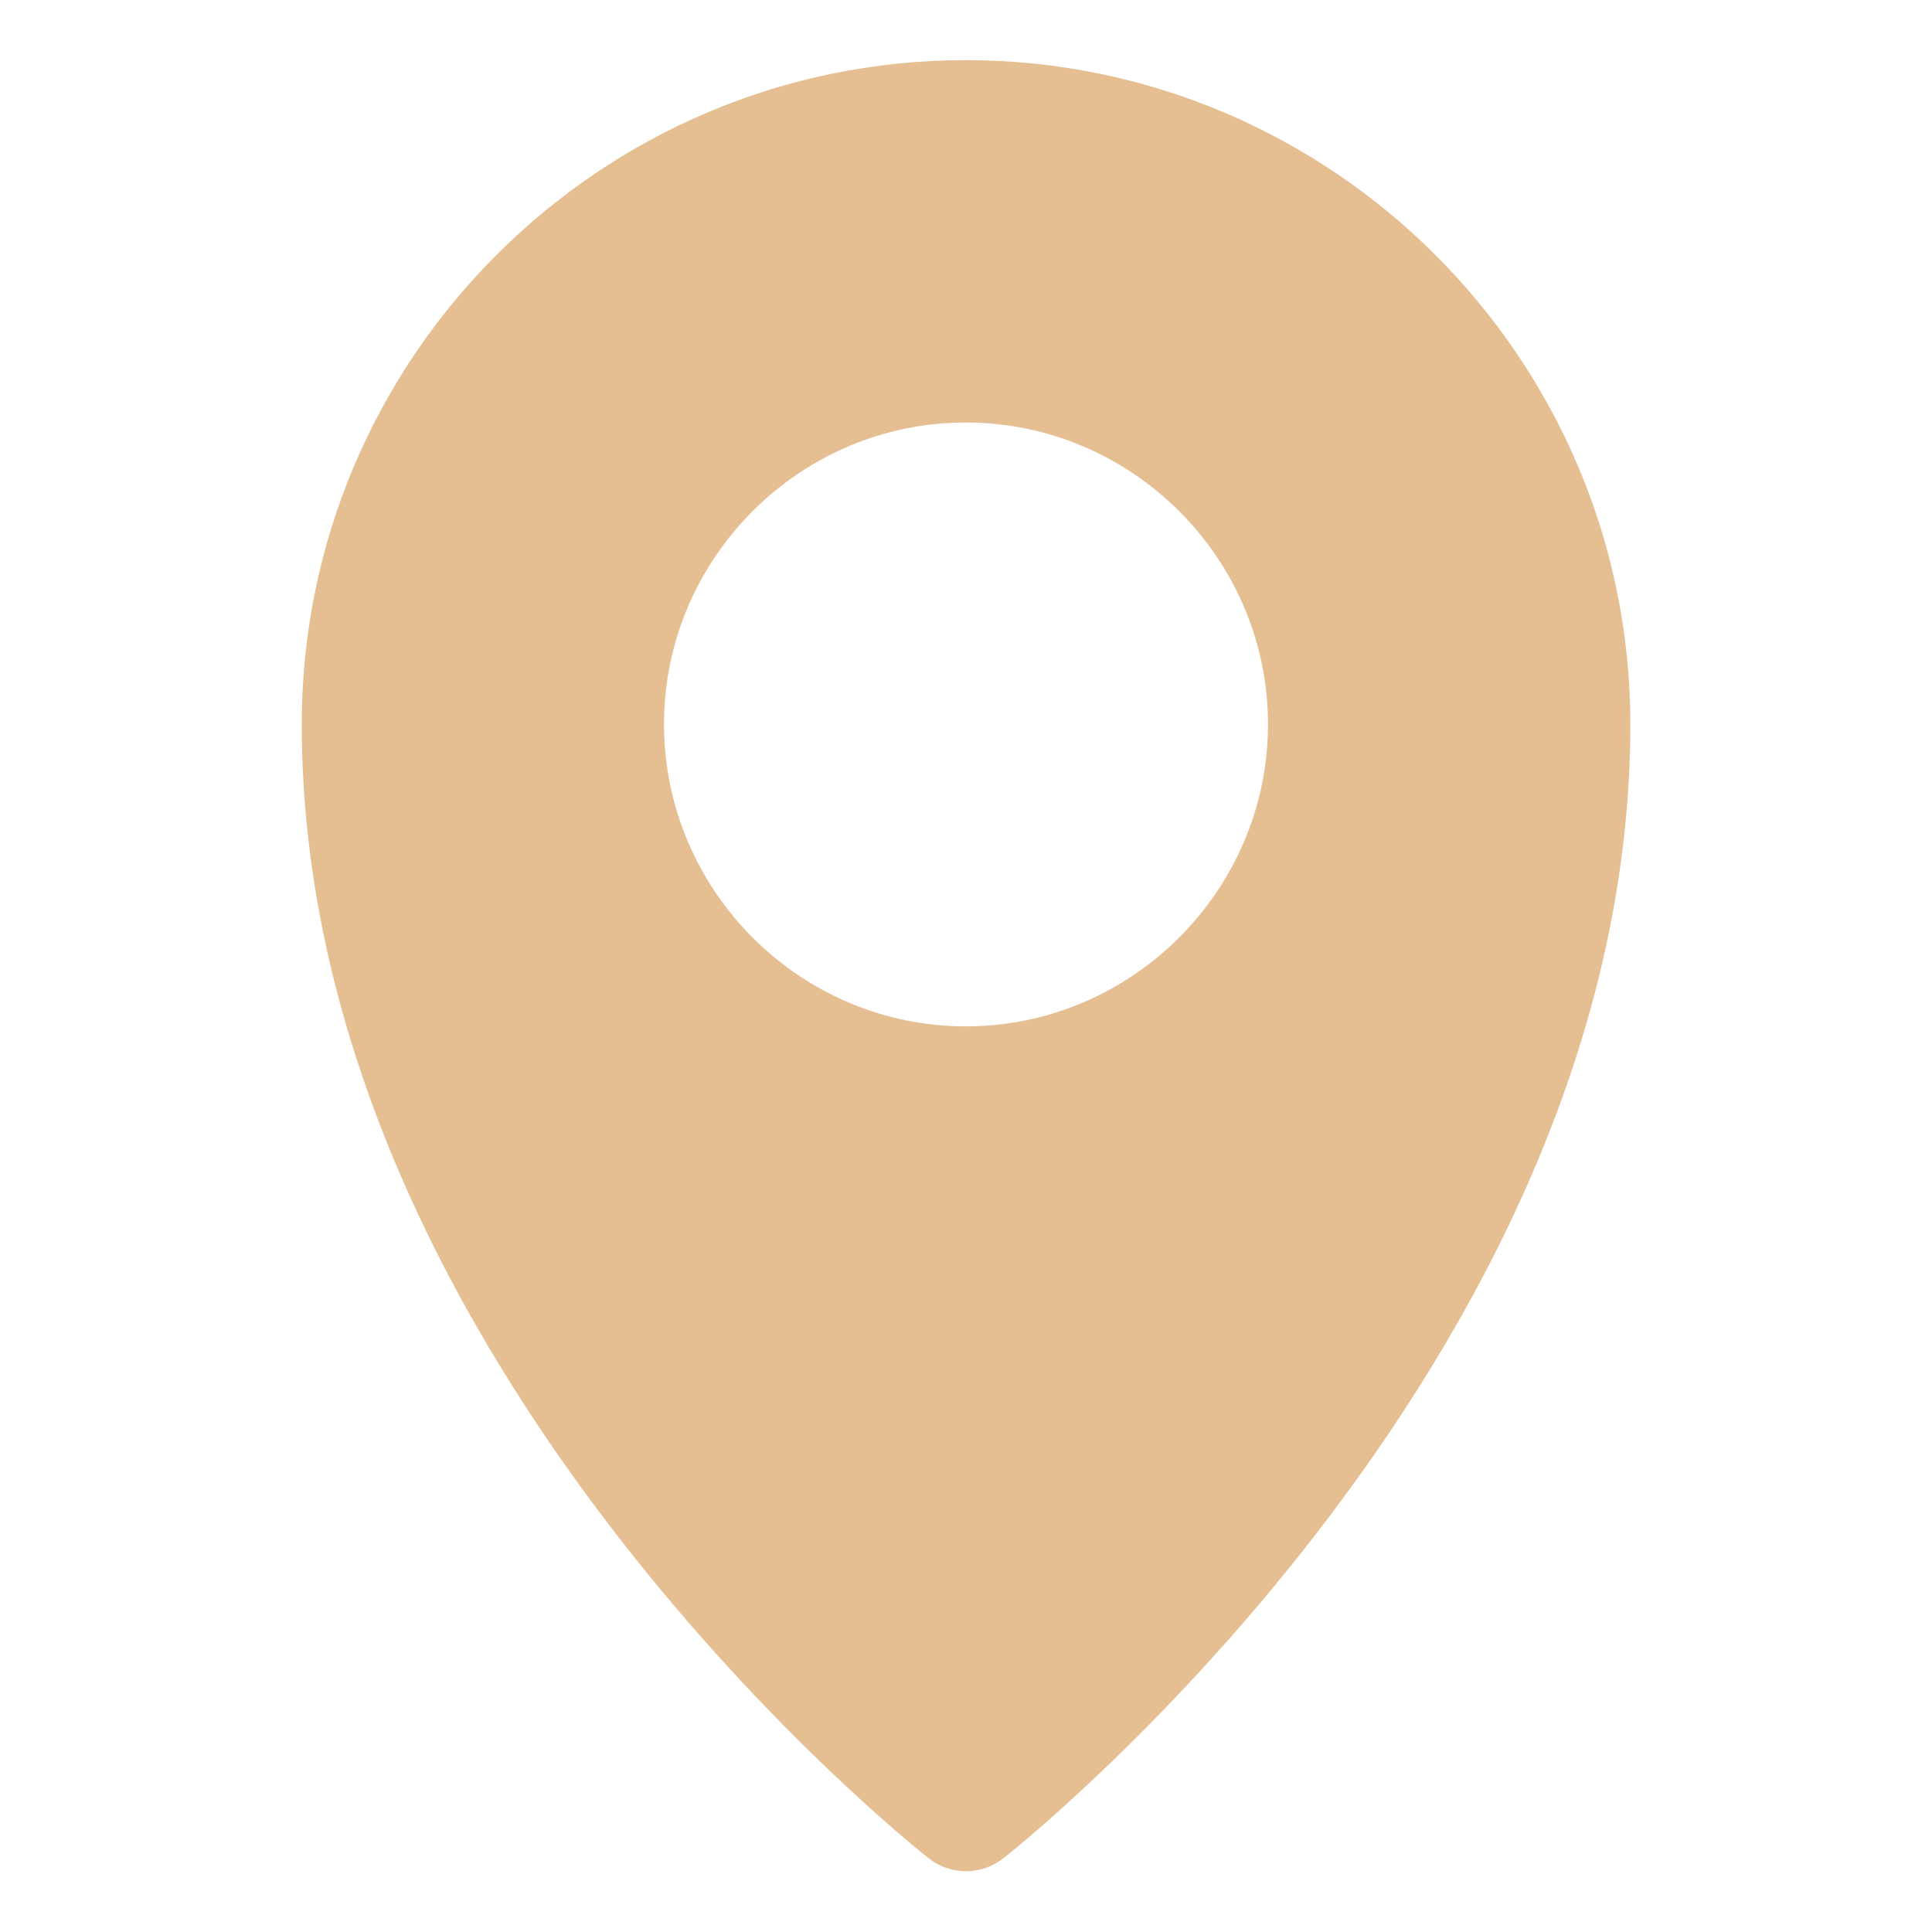 <?xml version="1.0" encoding="UTF-8"?> <svg xmlns="http://www.w3.org/2000/svg" xmlns:svg="http://www.w3.org/2000/svg" xmlns:sodipodi="http://sodipodi.sourceforge.net/DTD/sodipodi-0.dtd" xmlns:rdf="http://www.w3.org/1999/02/22-rdf-syntax-ns#" xmlns:inkscape="http://www.inkscape.org/namespaces/inkscape" xmlns:dc="http://purl.org/dc/elements/1.1/" xmlns:cc="http://creativecommons.org/ns#" id="svg8" version="1.1" viewBox="0 0 800 800"><defs><style> .st0 { fill: #e5be91; } </style></defs><g id="layer1"><path id="path929" class="st0" d="M399.9,24.9c-151.58,0-274.95,123.42-274.95,275,0,266.72,259.47,469.48,259.47,469.48,9.12,7.26,22.04,7.26,31.15,0,0,0,259.52-202.76,259.52-469.48,0-151.58-123.61-275-275.2-275ZM399.9,174.95c68.74,0,125.15,56.21,125.15,124.95,0,68.74-56.41,125.1-125.15,125.1s-124.95-56.36-124.95-125.1c0-68.74,56.21-124.95,124.95-124.95Z"></path></g></svg> 